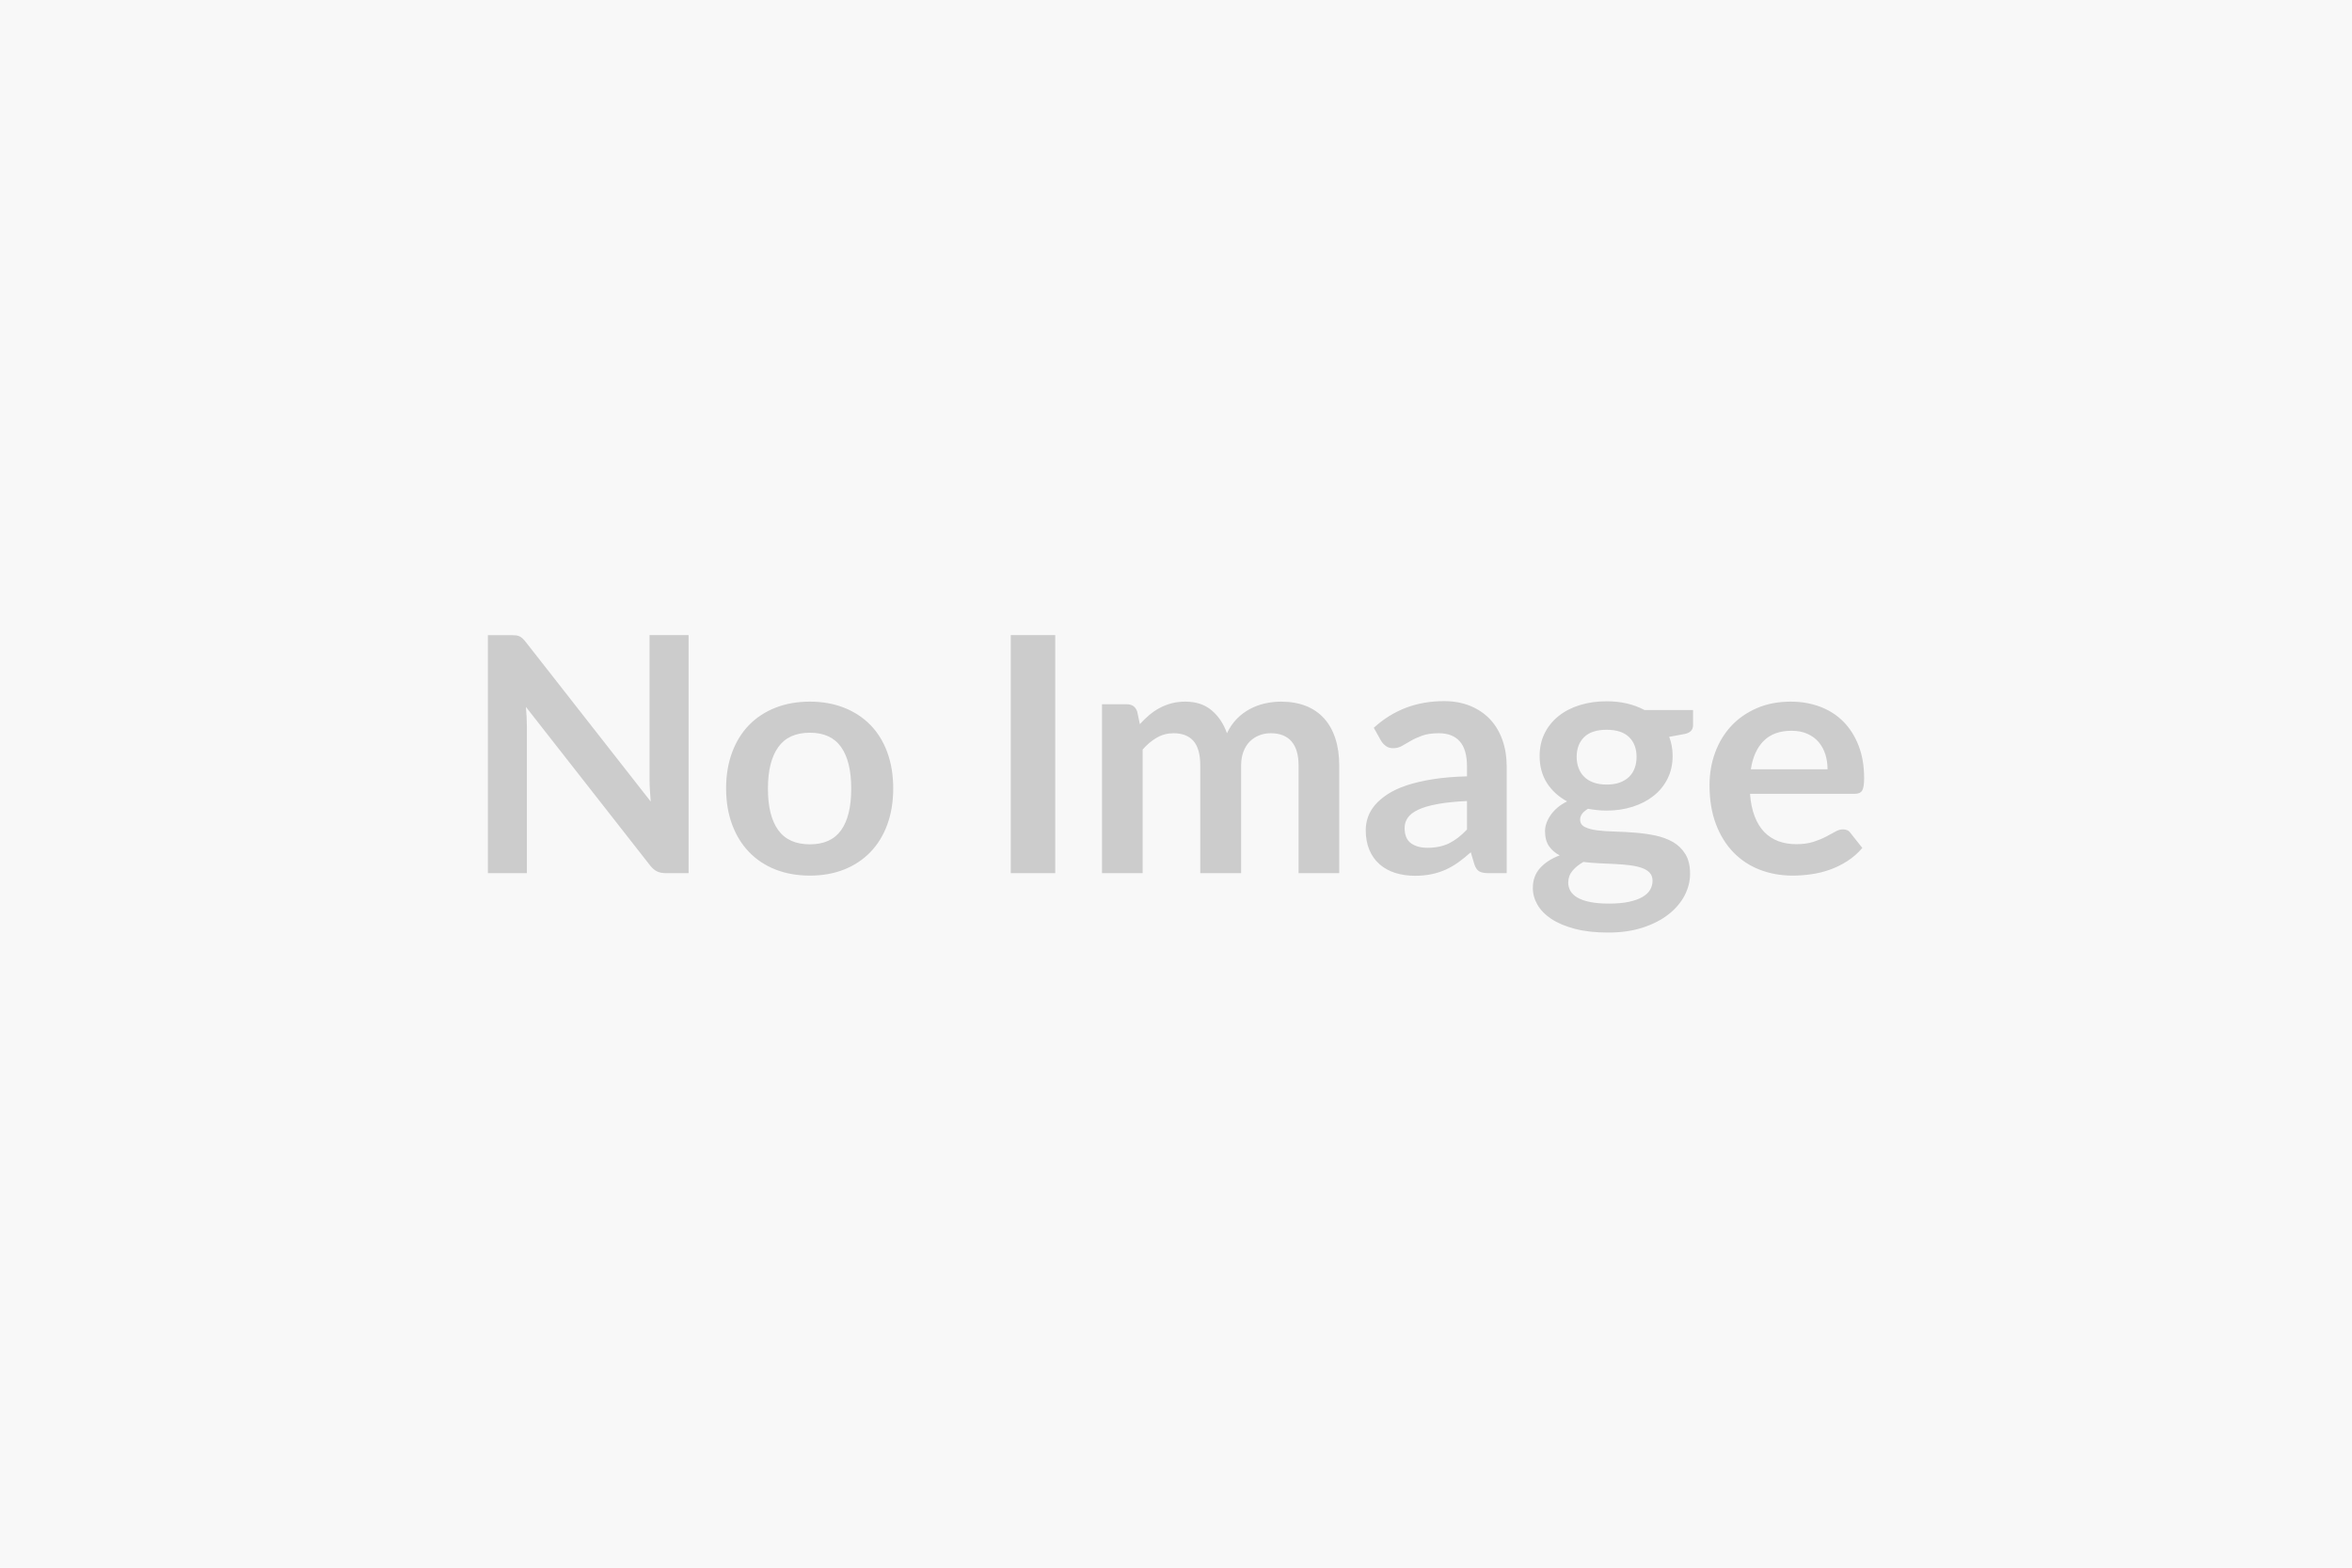 <?xml version="1.0" encoding="UTF-8"?>
<svg xmlns="http://www.w3.org/2000/svg" width="600" height="400" viewBox="0 0 600 400">
  <rect width="100%" height="100%" fill="#f8f8f8"></rect>
  <path fill="#ccc" d="M165.7 162.055h9.96v60.73h-5.8q-1.34 0-2.25-.44-.9-.44-1.74-1.49l-31.71-40.49q.25 2.77.25 5.12v37.3h-9.95v-60.73h5.92q.72 0 1.24.06.53.06.92.25.4.19.78.55.38.36.84.94l31.84 40.66q-.13-1.47-.21-2.9-.09-1.43-.09-2.64v-36.92Zm40.91 16.97q4.79 0 8.72 1.55 3.92 1.55 6.72 4.41 2.79 2.86 4.3 6.97 1.51 4.12 1.51 9.2 0 5.12-1.51 9.24t-4.3 7.01q-2.8 2.9-6.72 4.46-3.93 1.55-8.72 1.55-4.83 0-8.78-1.55-3.94-1.56-6.74-4.46-2.79-2.89-4.32-7.01-1.54-4.12-1.54-9.24 0-5.08 1.54-9.2 1.53-4.11 4.32-6.97 2.8-2.86 6.74-4.41 3.95-1.55 8.78-1.55Zm0 36.41q5.38 0 7.96-3.61t2.58-10.59q0-6.97-2.58-10.62-2.58-3.66-7.96-3.66-5.46 0-8.08 3.68-2.63 3.67-2.63 10.6t2.63 10.57q2.62 3.63 8.08 3.63Zm62.58-53.38v60.73h-11.34v-60.73h11.34Zm22.3 60.73h-10.37v-43.09h6.34q2.02 0 2.65 1.89l.67 3.19q1.13-1.26 2.37-2.31 1.24-1.05 2.65-1.81 1.41-.75 3.02-1.19 1.62-.44 3.55-.44 4.08 0 6.7 2.2 2.63 2.21 3.93 5.86 1.01-2.14 2.52-3.68 1.51-1.53 3.32-2.49 1.8-.97 3.84-1.43 2.04-.46 4.09-.46 3.57 0 6.35 1.09 2.77 1.09 4.66 3.19 1.89 2.1 2.87 5.12.99 3.03.99 6.93v27.43h-10.37v-27.43q0-4.11-1.81-6.19-1.8-2.08-5.29-2.08-1.6 0-2.96.55-1.37.54-2.4 1.57-1.02 1.03-1.61 2.58-.59 1.56-.59 3.57v27.43h-10.42v-27.43q0-4.32-1.74-6.3-1.74-1.97-5.1-1.97-2.27 0-4.22 1.11-1.96 1.12-3.64 3.05v31.54Zm82.74-11.13v-7.27q-4.49.21-7.56.78-3.06.57-4.91 1.45t-2.65 2.06q-.79 1.17-.79 2.56 0 2.73 1.61 3.91 1.62 1.17 4.22 1.17 3.2 0 5.53-1.15 2.33-1.16 4.55-3.51Zm-21.92-22.64-1.85-3.32q7.44-6.8 17.89-6.8 3.78 0 6.77 1.24 2.98 1.24 5.04 3.44 2.05 2.21 3.12 5.27 1.08 3.07 1.08 6.72v27.22h-4.71q-1.47 0-2.27-.44-.79-.44-1.26-1.79l-.92-3.1q-1.64 1.47-3.19 2.58-1.56 1.11-3.24 1.87-1.68.75-3.59 1.15-1.91.4-4.22.4-2.73 0-5.04-.73-2.31-.74-3.99-2.21-1.68-1.47-2.6-3.65-.93-2.19-.93-5.08 0-1.64.55-3.26.55-1.62 1.78-3.09 1.24-1.47 3.22-2.77 1.97-1.3 4.85-2.27 2.88-.96 6.7-1.57 3.82-.61 8.73-.74v-2.52q0-4.32-1.84-6.4-1.85-2.08-5.34-2.08-2.52 0-4.18.59-1.66.59-2.92 1.32-1.26.74-2.29 1.32-1.02.59-2.28.59-1.1 0-1.85-.57-.76-.56-1.22-1.32Zm57.54 11.17q1.93 0 3.36-.52 1.43-.53 2.37-1.45.95-.92 1.43-2.23.48-1.3.48-2.85 0-3.19-1.91-5.06-1.91-1.87-5.73-1.87-3.82 0-5.73 1.87-1.91 1.87-1.91 5.06 0 1.51.48 2.81t1.43 2.25q.94.94 2.39 1.47 1.45.52 3.34.52Zm11.72 24.53q0-1.26-.76-2.06-.75-.79-2.06-1.23-1.3-.45-3.04-.66-1.74-.21-3.7-.31-1.95-.11-4.03-.19t-4.05-.34q-1.72.97-2.8 2.27-1.07 1.3-1.07 3.03 0 1.13.57 2.12.57.98 1.81 1.7 1.24.71 3.21 1.11 1.97.4 4.83.4 2.9 0 5-.44t3.46-1.22q1.37-.78 2-1.85.63-1.07.63-2.33Zm-2.06-43.55h12.39v3.86q0 1.85-2.23 2.27l-3.86.71q.88 2.23.88 4.88 0 3.19-1.28 5.77-1.28 2.58-3.55 4.39-2.27 1.81-5.35 2.79-3.09.99-6.66.99-1.26 0-2.44-.13-1.17-.12-2.31-.33-2.01 1.22-2.01 2.73 0 1.3 1.19 1.91 1.2.61 3.18.86 1.97.25 4.49.31 2.52.07 5.17.28 2.64.21 5.16.73 2.52.53 4.5 1.66 1.97 1.14 3.17 3.09 1.19 1.95 1.19 5.02 0 2.85-1.4 5.54-1.41 2.69-4.08 4.79-2.66 2.1-6.55 3.38-3.88 1.28-8.84 1.28-4.87 0-8.48-.94-3.62-.95-6.01-2.52-2.39-1.58-3.57-3.64-1.18-2.05-1.18-4.28 0-3.02 1.83-5.06 1.83-2.04 5.02-3.26-1.72-.88-2.73-2.35-1.01-1.47-1.01-3.86 0-.97.36-2t1.05-2.03q.69-1.01 1.74-1.92 1.05-.9 2.48-1.61-3.28-1.77-5.15-4.71-1.86-2.94-1.86-6.88 0-3.2 1.28-5.78t3.57-4.41q2.29-1.83 5.41-2.79 3.13-.97 6.83-.97 2.77 0 5.21.57 2.43.57 4.45 1.66Zm27.13 15.12h19.57q0-2.02-.56-3.8-.57-1.79-1.7-3.13-1.14-1.35-2.88-2.12-1.74-.78-4.05-.78-4.5 0-7.08 2.56t-3.3 7.27Zm26.46 6.26h-26.67q.25 3.31 1.18 5.73.92 2.41 2.43 3.99 1.52 1.57 3.59 2.35 2.08.78 4.6.78 2.52 0 4.35-.59 1.83-.59 3.19-1.3 1.37-.72 2.4-1.3 1.03-.59 1.99-.59 1.3 0 1.93.96l2.99 3.78q-1.73 2.02-3.87 3.38-2.14 1.37-4.47 2.19-2.33.82-4.75 1.15-2.41.34-4.68.34-4.49 0-8.36-1.49-3.86-1.49-6.72-4.41-2.85-2.92-4.49-7.23-1.64-4.3-1.64-9.97 0-4.41 1.43-8.3 1.43-3.88 4.09-6.76 2.67-2.87 6.51-4.55 3.85-1.68 8.68-1.68 4.07 0 7.51 1.3 3.45 1.3 5.93 3.8 2.47 2.5 3.88 6.13 1.41 3.63 1.41 8.3 0 2.35-.51 3.17-.5.82-1.93.82Z"></path>
</svg>

